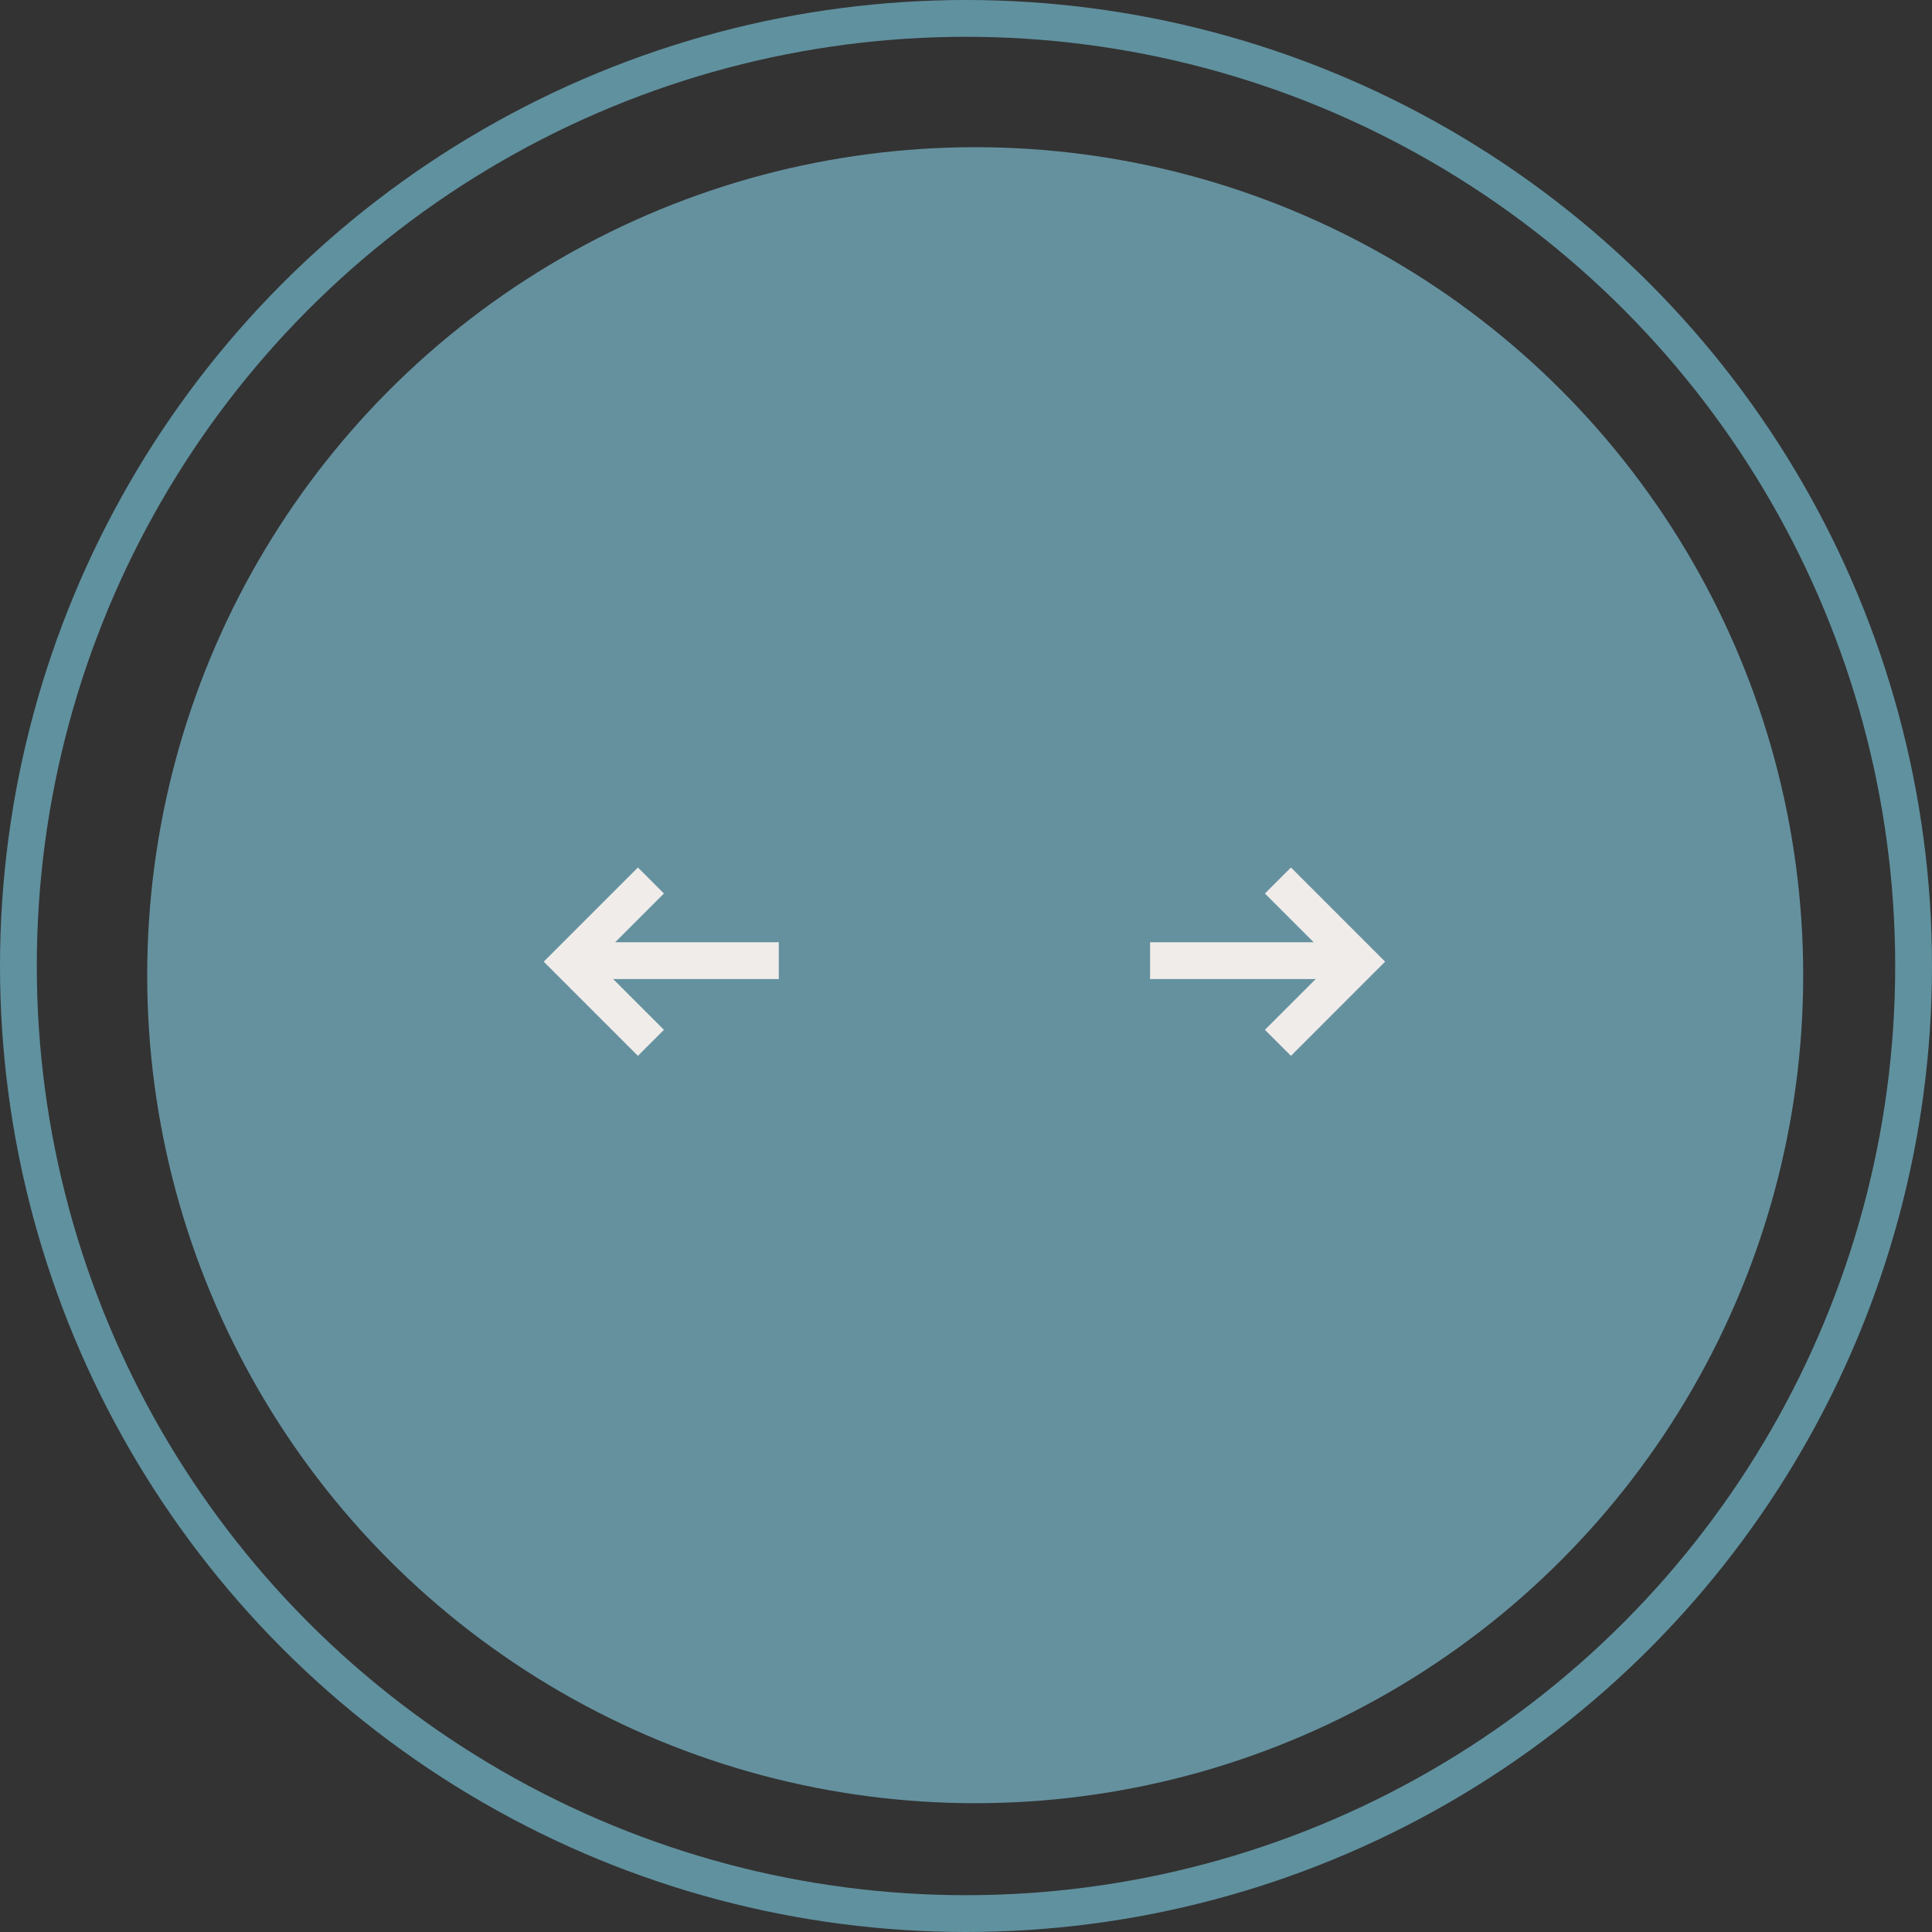 <svg xmlns="http://www.w3.org/2000/svg" width="105" height="105" viewBox="0 0 105 105">
  <rect x="0" y="0" width="105" height="105" fill="#333333" stroke="none"/>
  <g id="Group_692" data-name="Group 692" transform="translate(2891 2901)">
    <g id="Ellipse_135" data-name="Ellipse 135" transform="translate(-2891 -2901)" fill="none" stroke="#60919f" stroke-width="2">
      <circle cx="52.5" cy="52.5" r="52.5" stroke="none"/>
      <circle cx="52.5" cy="52.5" r="51.5" fill="none"/>
    </g>
    <circle id="Ellipse_136" data-name="Ellipse 136" cx="45" cy="45" r="45" transform="translate(-2883 -2893)" fill="#65919f"/>
    <g id="Group_690" data-name="Group 690" transform="translate(-2828.496 -2853.147)">
      <path id="Path_481" data-name="Path 481" d="M6903,4566.057l4.411,4.411L6903,4574.88" transform="translate(-6896.051 -4566.057)" fill="none" stroke="#f0ecea" stroke-width="2"/>
      <line id="Line_102" data-name="Line 102" x2="11.029" transform="translate(0 4.356)" fill="none" stroke="#f0ecea" stroke-width="2"/>
    </g>
    <g id="Group_691" data-name="Group 691" transform="translate(-2860.035 -2853.147)">
      <path id="Path_481-2" data-name="Path 481" d="M6907.411,4566.057l-4.411,4.412,4.411,4.411" transform="translate(-6903 -4566.057)" fill="none" stroke="#f0ecea" stroke-width="2"/>
      <line id="Line_102-2" data-name="Line 102" x1="11.029" transform="translate(0.331 4.356)" fill="none" stroke="#f0ecea" stroke-width="2"/>
    </g>
  </g>
</svg>
